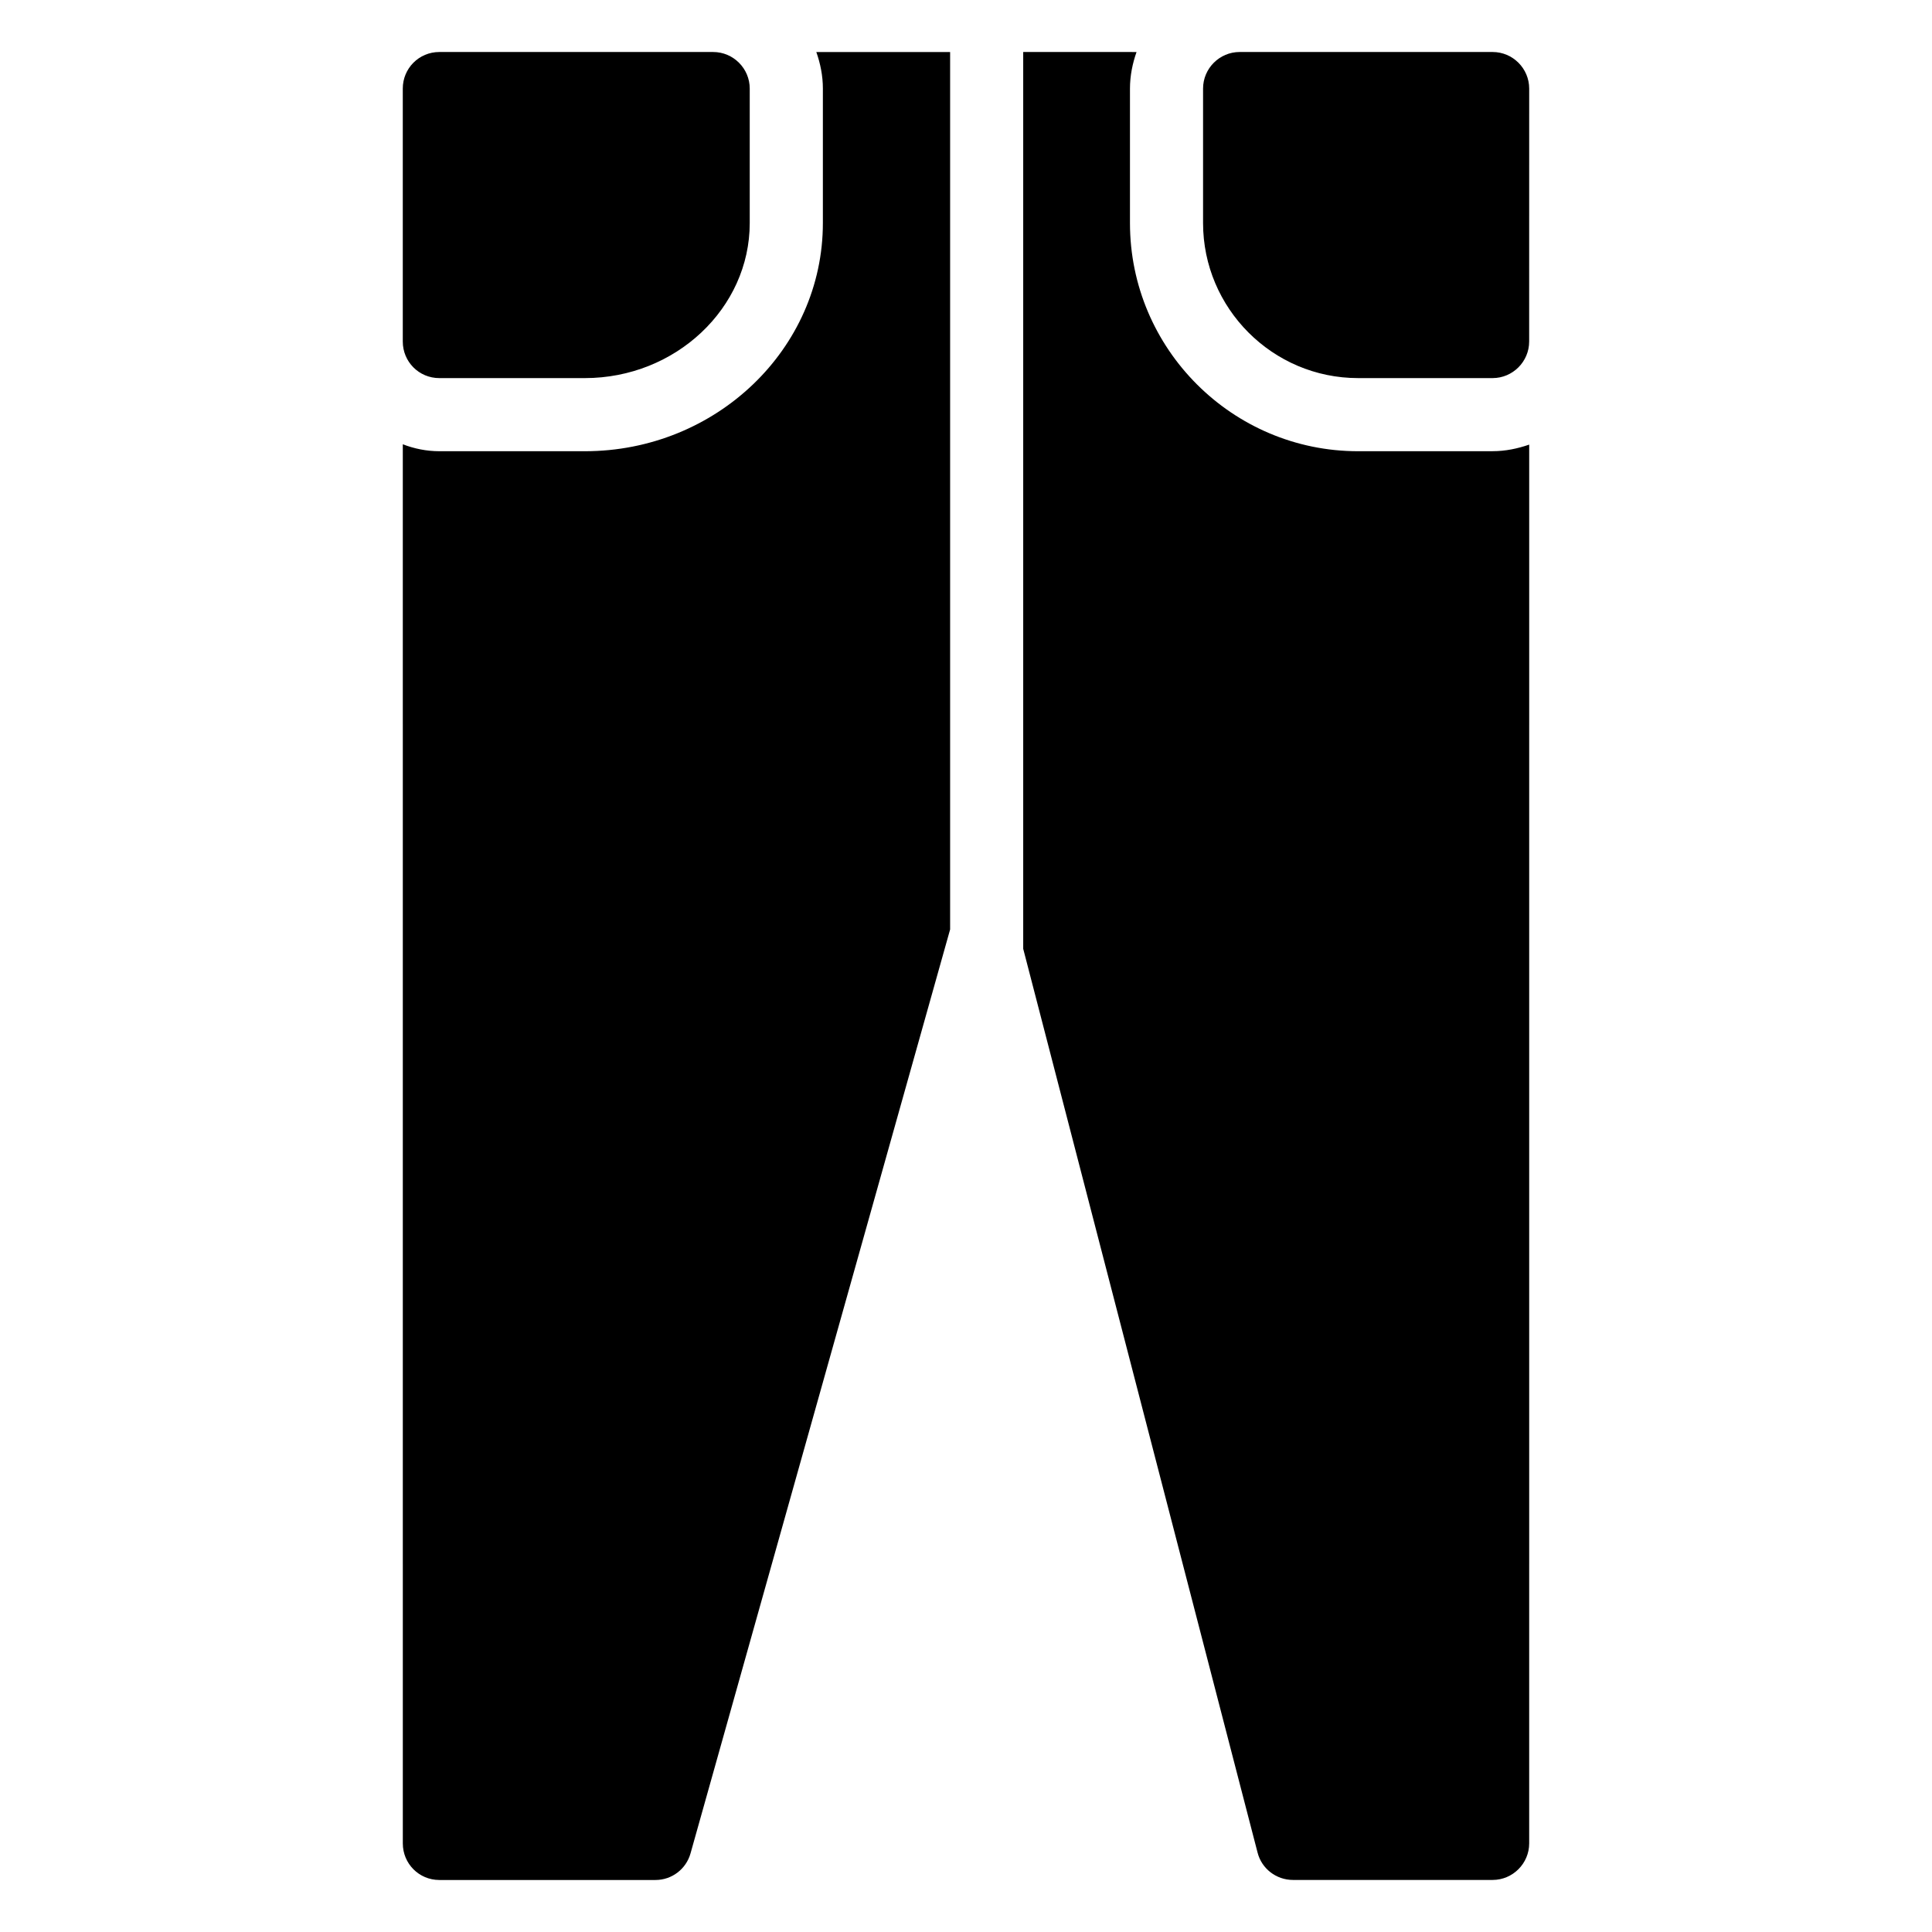 <?xml version="1.0" encoding="UTF-8"?>
<!-- Uploaded to: ICON Repo, www.svgrepo.com, Generator: ICON Repo Mixer Tools -->
<svg fill="#000000" width="800px" height="800px" version="1.1" viewBox="144 144 512 512" xmlns="http://www.w3.org/2000/svg">
 <g>
  <path d="m503.91 263.58c-33.328 0-60.457-27.129-60.457-60.457v-35.652c0-3.391 0.68-6.684 1.742-9.688l-30.035-0.004v237.66l62.105 239.5c1.066 4.262 4.941 7.266 9.398 7.266h52.898c5.328 0 9.688-4.359 9.688-9.688l0.004-370.69c-3.102 1.066-6.297 1.742-9.688 1.742z"/>
  <path d="m539.56 157.78h-67.047c-5.328 0-9.688 4.359-9.688 9.688v35.652c0 22.574 18.41 41.078 41.078 41.078h35.652c5.328 0 9.688-4.359 9.688-9.688l0.008-67.039c0-5.332-4.359-9.691-9.691-9.691z"/>
  <path d="m362.07 167.47v35.652c0 33.328-28.293 60.457-63.074 60.457h-38.562c-3.391 0-6.684-0.68-9.688-1.84l0.004 370.79c0 5.328 4.262 9.688 9.688 9.688h57.262c4.359 0 8.137-2.906 9.301-7.074l68.789-244.83v-232.53h-35.461c1.066 3.004 1.742 6.301 1.742 9.691z"/>
  <path d="m260.43 244.2h38.562c24.027 0 43.695-18.504 43.695-41.078v-35.652c0-5.328-4.359-9.688-9.688-9.688h-72.57c-5.426 0-9.688 4.359-9.688 9.688v67.047c0 5.324 4.262 9.684 9.688 9.684z"/>
 </g>
</svg>